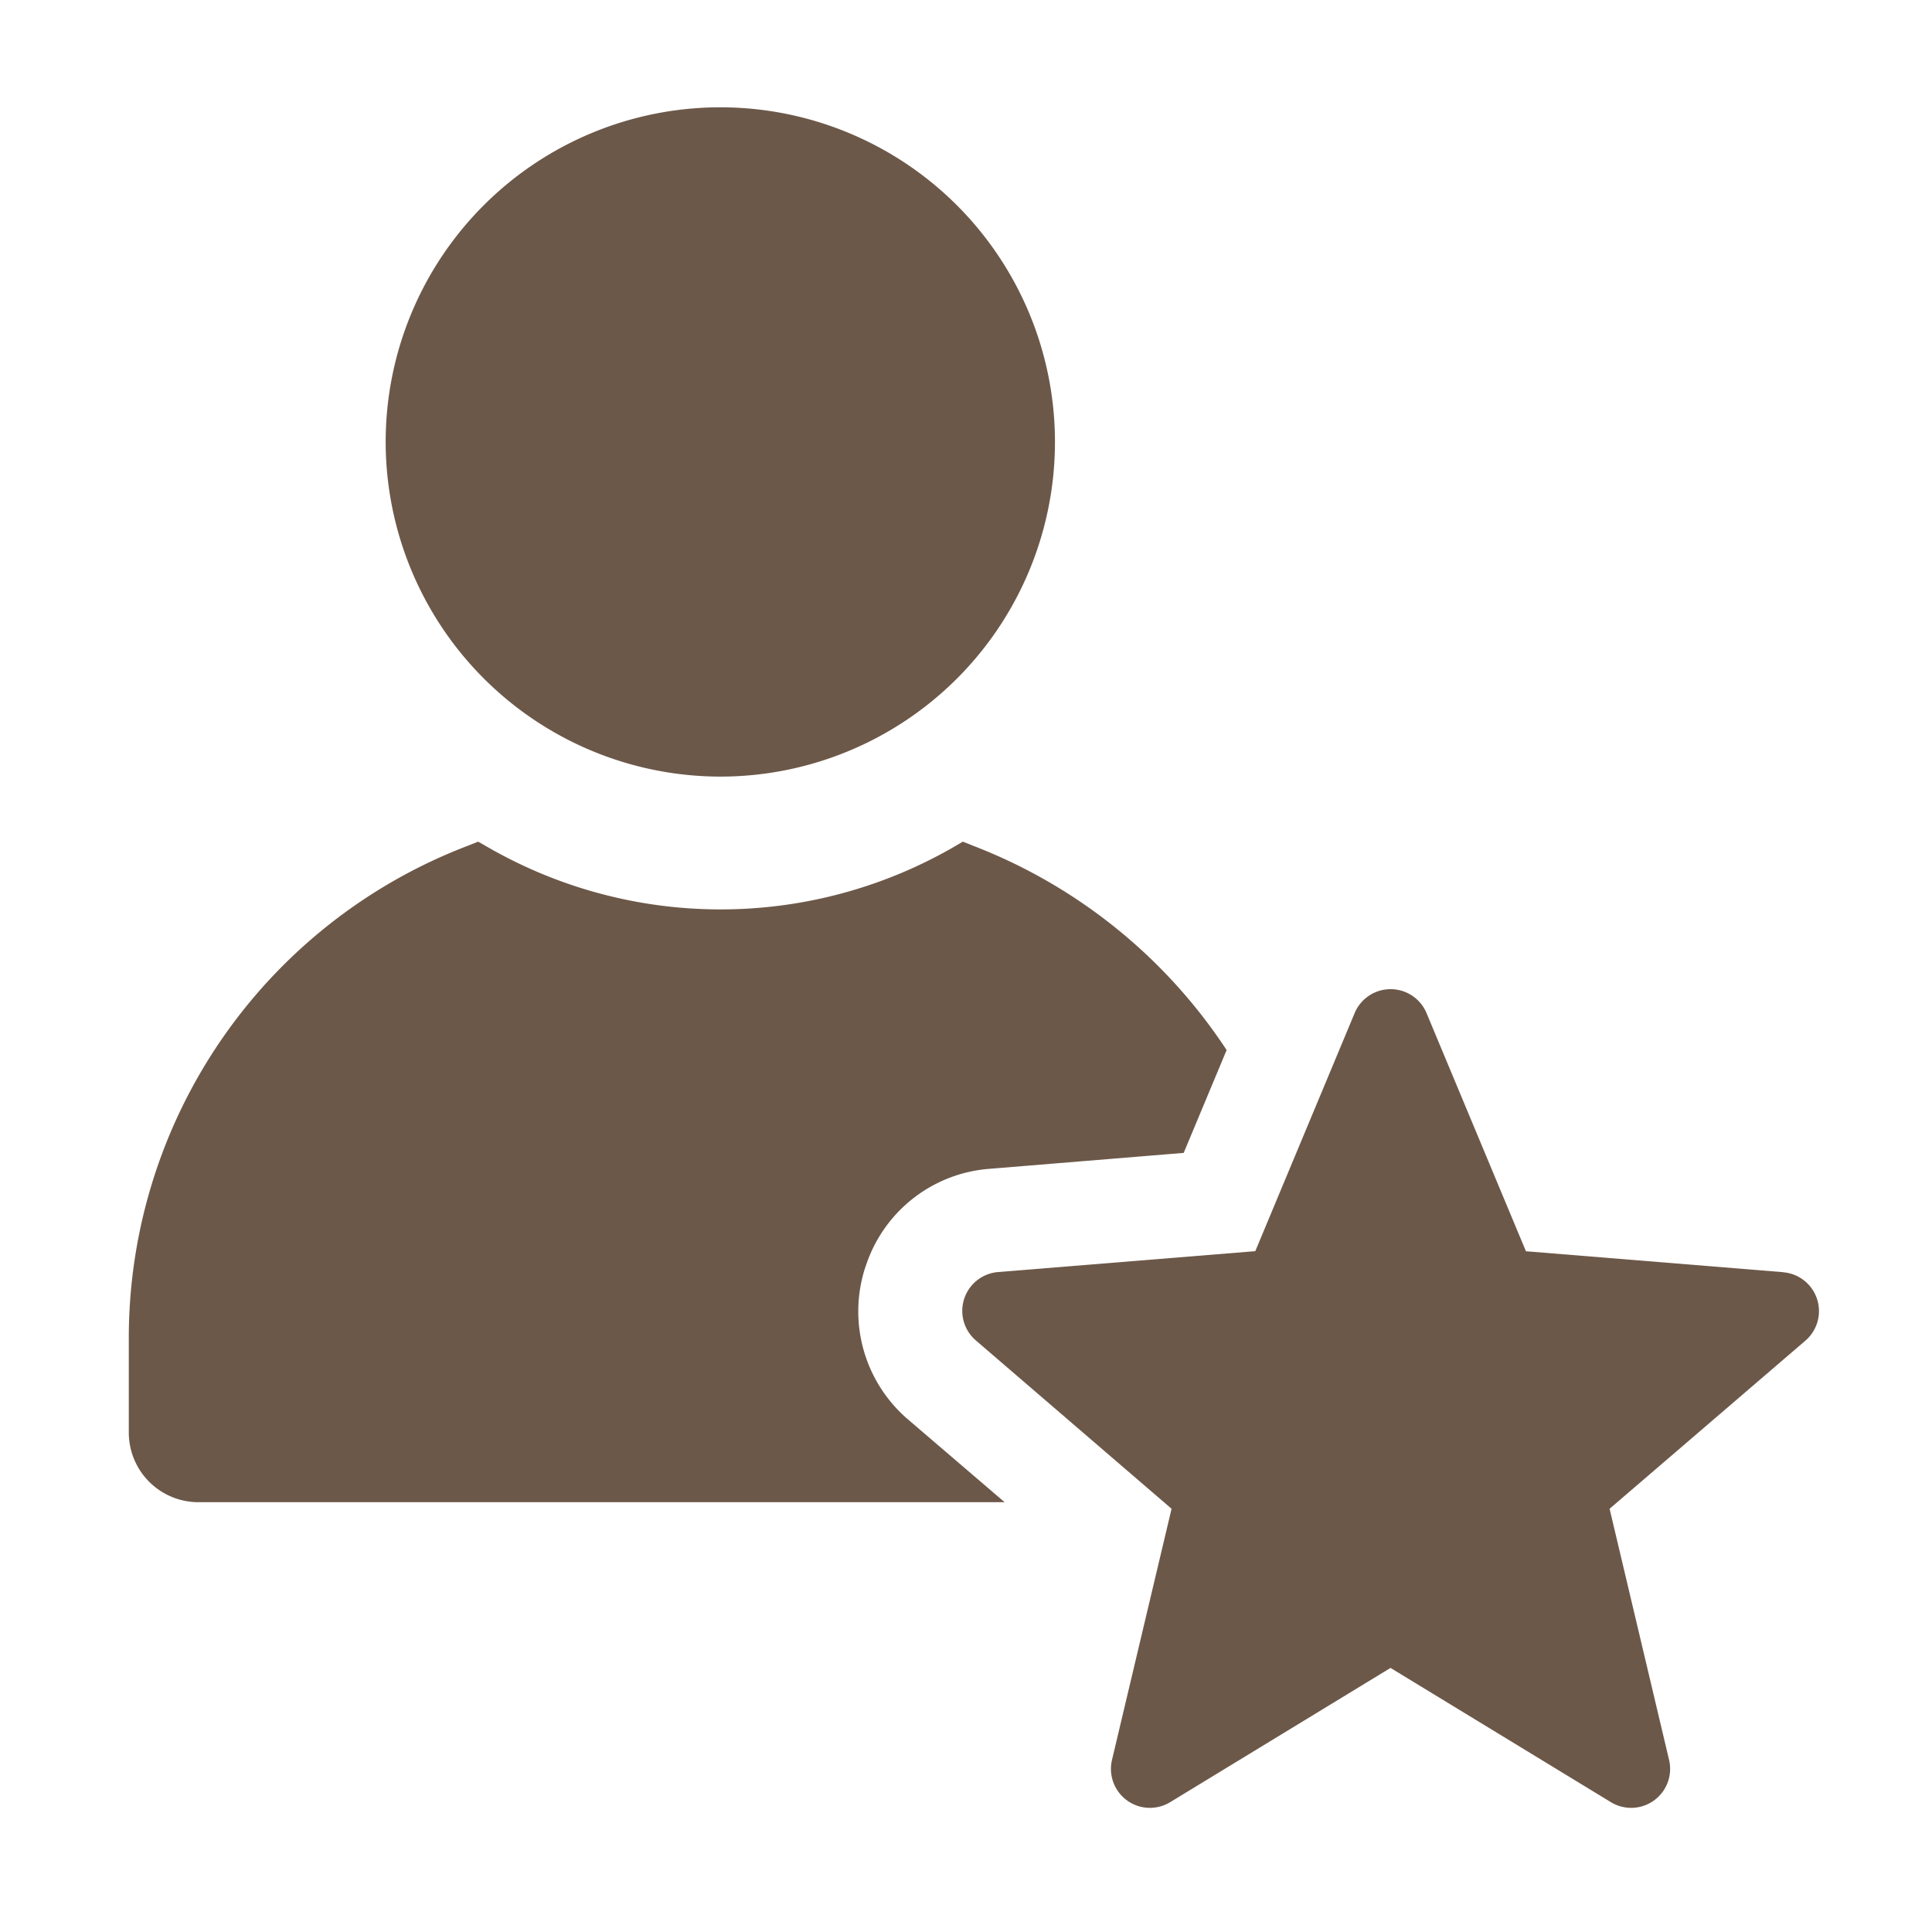 <svg xmlns="http://www.w3.org/2000/svg" xmlns:xlink="http://www.w3.org/1999/xlink" width="90" height="90" viewBox="0 0 90 90"><defs><clipPath id="clip-path"><rect id="Rectangle_27" data-name="Rectangle 27" width="90" height="90" transform="translate(1227 1697)" fill="none"></rect></clipPath></defs><g id="icon-4" transform="translate(-1227 -1697)" clip-path="url(#clip-path)"><g id="Group_8" data-name="Group 8" transform="translate(1233 1629.155)"><path id="Path_14" data-name="Path 14" d="M52.764,104.022a15.589,15.589,0,1,0-15.6-15.588,15.607,15.607,0,0,0,15.6,15.588" transform="translate(-25.198)" fill="#6c5849"></path><path id="Path_15" data-name="Path 15" d="M34.32,198.863a6.585,6.585,0,0,1,5.773-4.564l9.048-.742,2-4.79a24.787,24.787,0,0,0-11.805-9.516l-.483-.193-.468.274a21.731,21.731,0,0,1-21.66-.016l-.451-.258-.484.193A24.54,24.54,0,0,0,0,202.249v4.322a3.245,3.245,0,0,0,3.242,3.258H40.8l-4.5-3.854a6.625,6.625,0,0,1-1.984-7.112" transform="translate(0 -72.006)" fill="#6c5849"></path><path id="Path_16" data-name="Path 16" d="M158.789,213.579l-11.981-.975h0l-4.63-11.093a1.815,1.815,0,0,0-3.35,0L134.2,212.6l-11.982.973a1.815,1.815,0,0,0-1.035,3.186L130.3,224.6h0l-2.775,11.7a1.815,1.815,0,0,0,2.71,1.968l10.265-6.254h0l10.266,6.254a1.815,1.815,0,0,0,2.71-1.969L150.705,224.6h0l9.121-7.831a1.815,1.815,0,0,0-1.036-3.186" transform="translate(-81.724 -86.471)" fill="#6c5849"></path></g></g></svg>